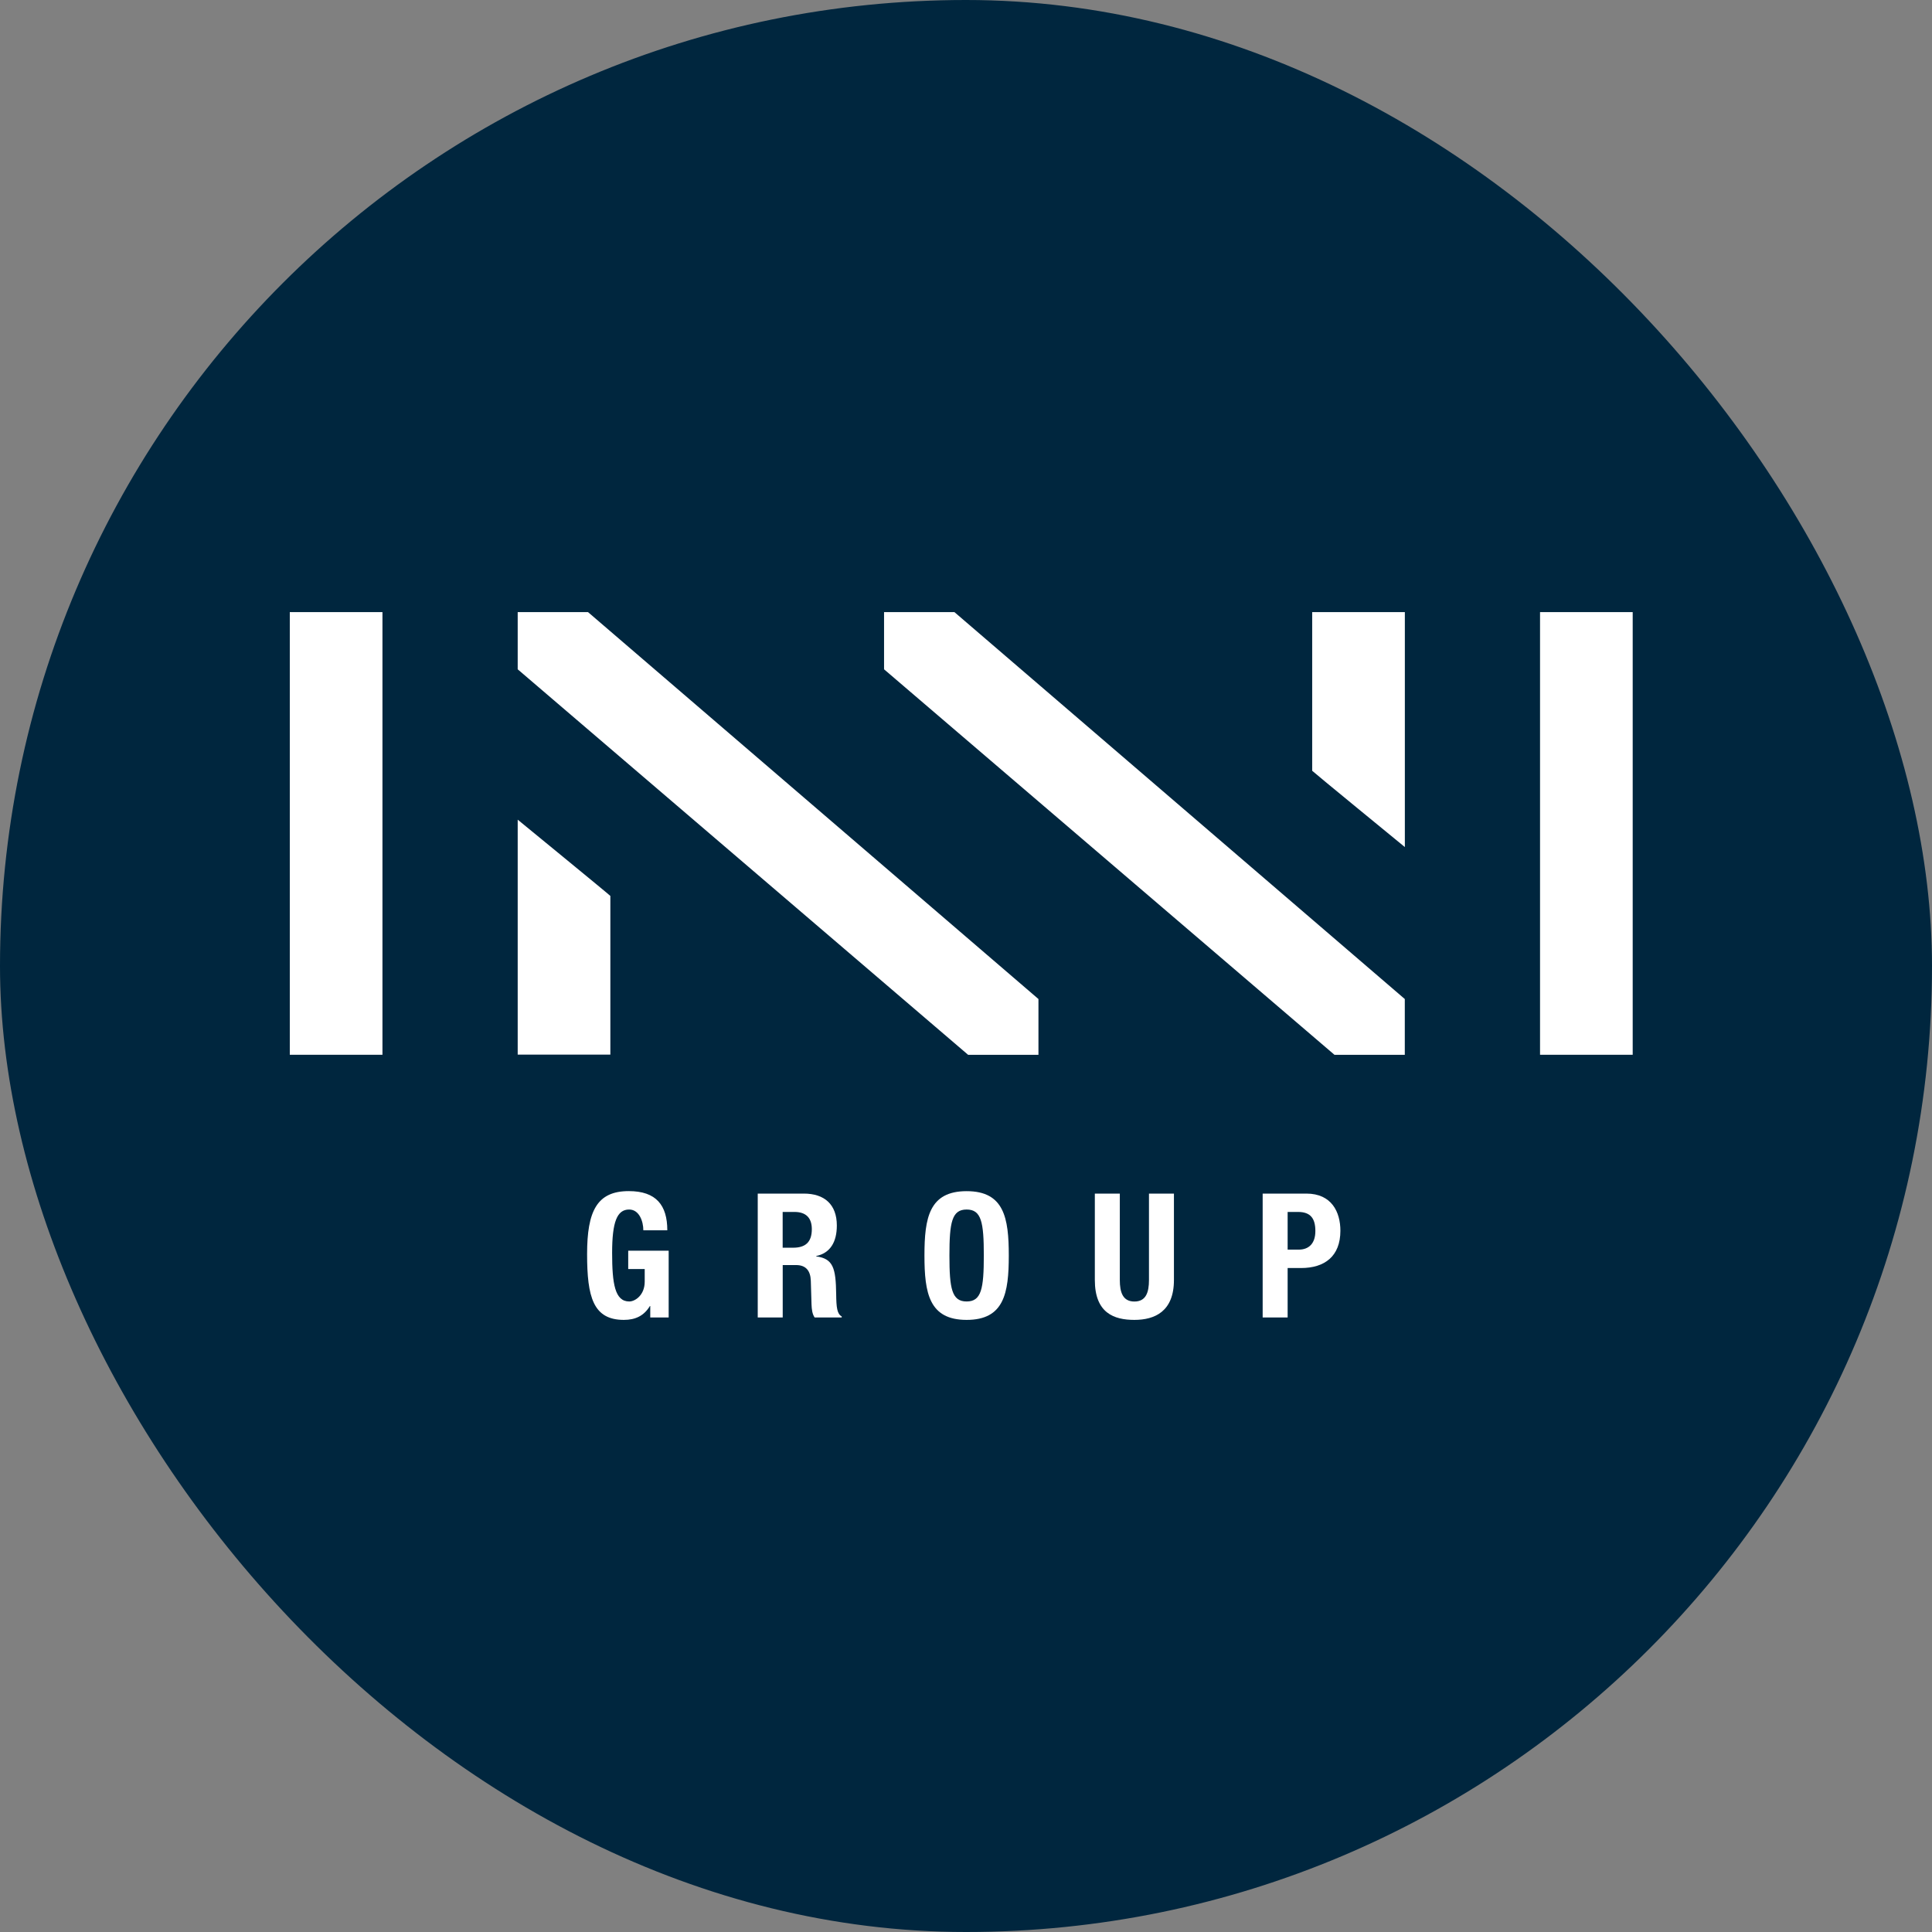 <svg xmlns="http://www.w3.org/2000/svg" version="1.1" xmlns:xlink="http://www.w3.org/1999/xlink" width="1000" height="1000"><rect width="100%" height="100%" fill="#808080" stroke="none"/><g clip-path="url(#SvgjsClipPath1103)"><rect width="1000" height="1000" fill="#00263e"></rect><g transform="matrix(6.542,0,0,6.542,150,316.822)"><svg xmlns="http://www.w3.org/2000/svg" version="1.1" xmlns:xlink="http://www.w3.org/1999/xlink" width="107" height="56"><svg width="107" height="56" viewBox="0 0 107 56" fill="none" xmlns="http://www.w3.org/2000/svg">
<g clip-path="url(#clip0_4_16)">
<path d="M106.249 0H98.918V35.024H106.249V0Z" fill="white"></path>
<path d="M18.031 0H23.594L59.233 30.614V35.028H53.669L18.031 4.526V0Z" fill="white"></path>
<path d="M47.017 0H52.584L88.218 30.614V35.028H82.655L47.017 4.526V0Z" fill="white"></path>
<path d="M7.331 0H0V35.024H7.331V0Z" fill="white"></path>
<path d="M80.891 12.555C80.891 12.587 88.222 18.59 88.222 18.59V0H80.891V12.555Z" fill="white"></path>
<path d="M25.362 22.457C25.362 22.425 18.031 16.422 18.031 16.422V35.012H25.362V22.457Z" fill="white"></path>
<path d="M27.972 48.916C27.972 48.19 27.641 47.268 26.847 47.268C25.885 47.268 25.502 48.258 25.502 50.7C25.502 53.142 25.721 54.543 26.859 54.543C27.326 54.543 28.08 54.036 28.08 52.979V51.977H26.775V50.525H29.976V55.808H28.519V54.903H28.491C28.024 55.673 27.349 56 26.432 56C24.001 56 23.522 54.188 23.522 50.796C23.522 47.404 24.293 45.811 26.819 45.811C28.986 45.811 29.868 46.925 29.868 48.912H27.972V48.916Z" fill="white"></path>
<path d="M39.821 50.289C40.767 50.289 41.302 49.878 41.302 48.82C41.302 47.914 40.823 47.459 39.929 47.459H38.995V50.289H39.821ZM37.019 46.007H40.671C42.291 46.007 43.281 46.857 43.281 48.533C43.281 49.838 42.758 50.716 41.649 50.947V50.975C42.994 51.155 43.201 51.897 43.229 53.969C43.241 54.998 43.297 55.533 43.668 55.725V55.808H41.525C41.334 55.533 41.294 55.162 41.278 54.779L41.222 52.899C41.194 52.129 40.851 51.662 40.056 51.662H38.999V55.808H37.023V46.007H37.019Z" fill="white"></path>
<path d="M53.55 54.543C54.715 54.543 54.91 53.542 54.91 50.908C54.91 48.274 54.719 47.268 53.55 47.268C52.38 47.268 52.189 48.286 52.189 50.908C52.189 53.53 52.38 54.543 53.55 54.543ZM53.55 45.815C56.515 45.815 56.886 47.93 56.886 50.908C56.886 53.885 56.515 56 53.55 56C50.584 56 50.213 53.885 50.213 50.908C50.213 47.93 50.584 45.815 53.55 45.815Z" fill="white"></path>
<path d="M65.67 46.007V52.843C65.67 53.817 65.905 54.547 66.823 54.547C67.741 54.547 67.977 53.821 67.977 52.843V46.007H69.952V52.843C69.952 55.342 68.428 56 66.823 56C65.219 56 63.694 55.465 63.694 52.843V46.007H65.67Z" fill="white"></path>
<path d="M78.948 50.441H79.826C80.608 50.441 81.142 49.974 81.142 48.972C81.142 47.97 80.759 47.459 79.77 47.459H78.948V50.441ZM76.972 46.007H80.432C82.436 46.007 83.122 47.475 83.122 48.944C83.122 50.975 81.873 51.897 80.005 51.897H78.948V55.808H76.972V46.007Z" fill="white"></path>
</g>
<defs>
<clipPath id="clip0_4_16">
<rect width="106.249" height="56" fill="white"></rect>
</clipPath>
<clipPath id="SvgjsClipPath1103"><rect width="1000" height="1000" x="0" y="0" rx="500" ry="500"></rect></clipPath></defs>
</svg></svg></g></g></svg>